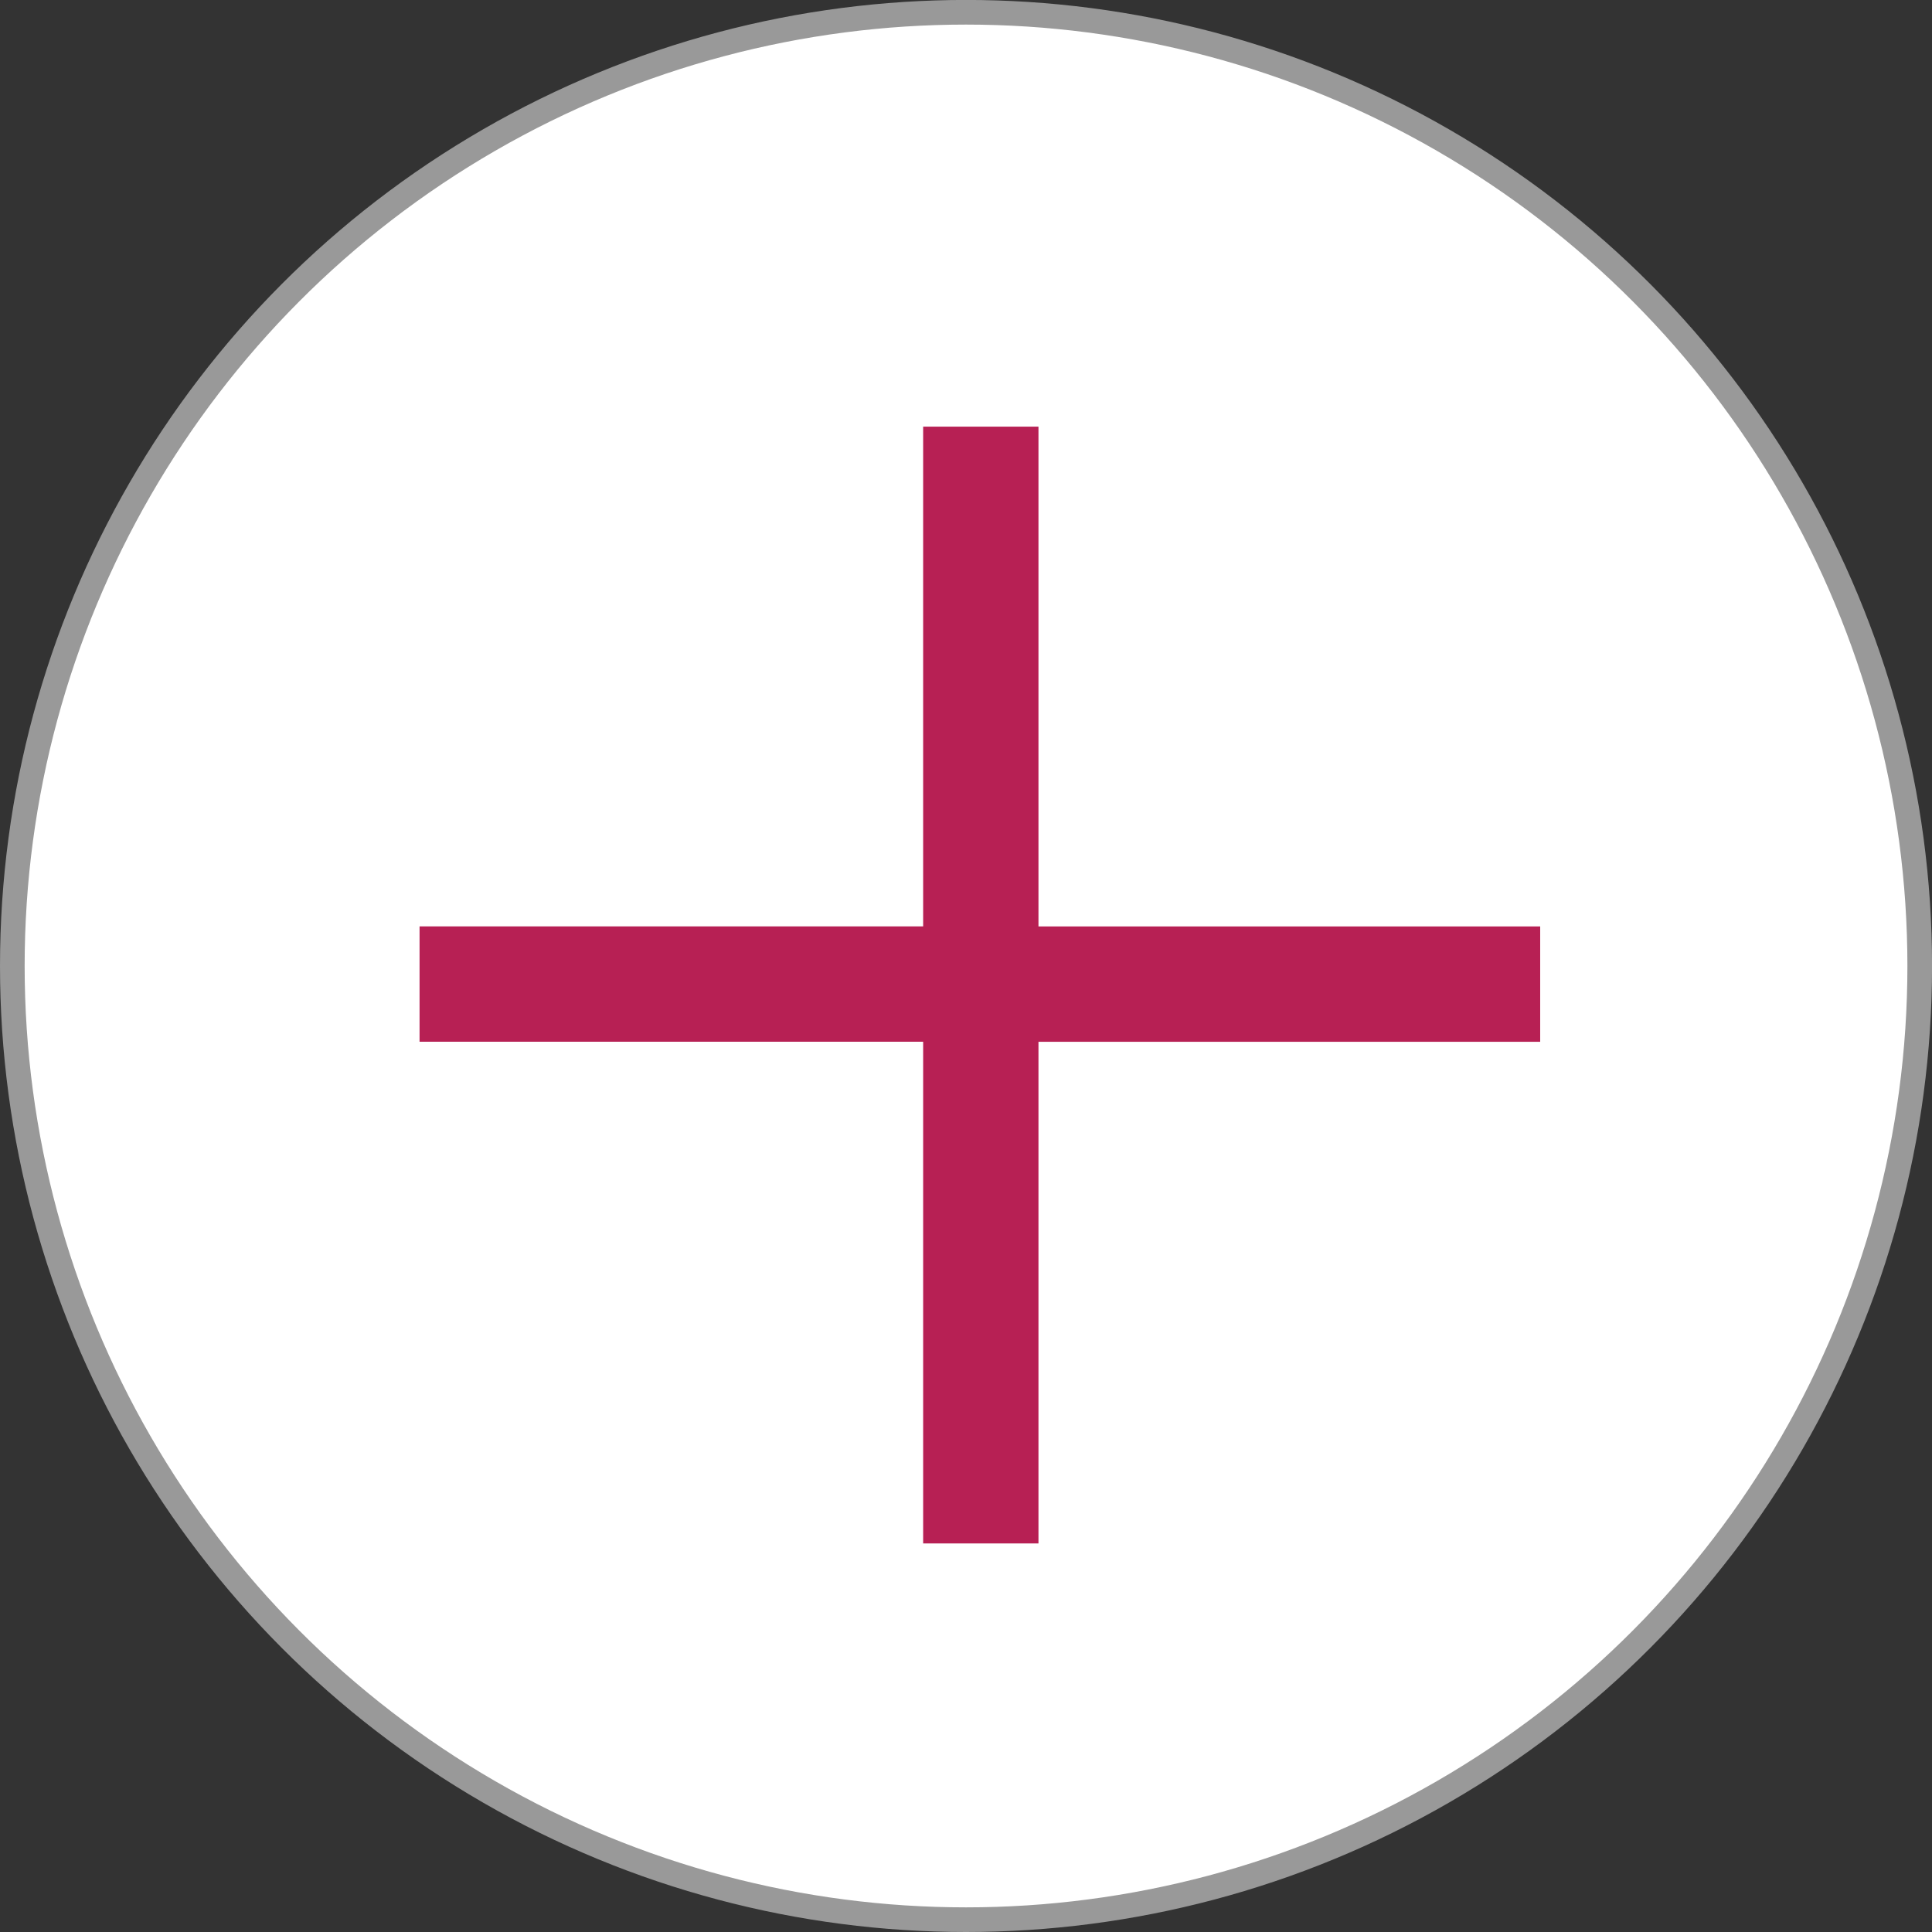 <?xml version="1.0" encoding="utf-8"?>
<!DOCTYPE svg PUBLIC "-//W3C//DTD SVG 1.1//EN" "http://www.w3.org/Graphics/SVG/1.1/DTD/svg11.dtd">
<svg version="1.1" id="Layer_1" xmlns="http://www.w3.org/2000/svg" xmlns:xlink="http://www.w3.org/1999/xlink" x="0px" y="0px"
	 width="39.201px" height="39.202px" viewBox="0 0 39.201 39.202" enable-background="new 0 0 39.201 39.202" xml:space="preserve">
<rect x="0" y="0" width="39.201" height="39.202" fill="#333333" stroke="none"/>
<circle class="plus-circle" fill="#FFFFFF" stroke="#999999" stroke-width="0.5" stroke-miterlimit="10" cx="19.601" cy="19.6" r="19.351"/>
<g>
	<path class="plus-circle" fill="#b72054" d="M21.071,31.317h-2.34v-10.18H8.513v-2.34h10.218V8.657h2.34v10.141h10.18v2.34h-10.18V31.317z"/>
</g>
</svg>
